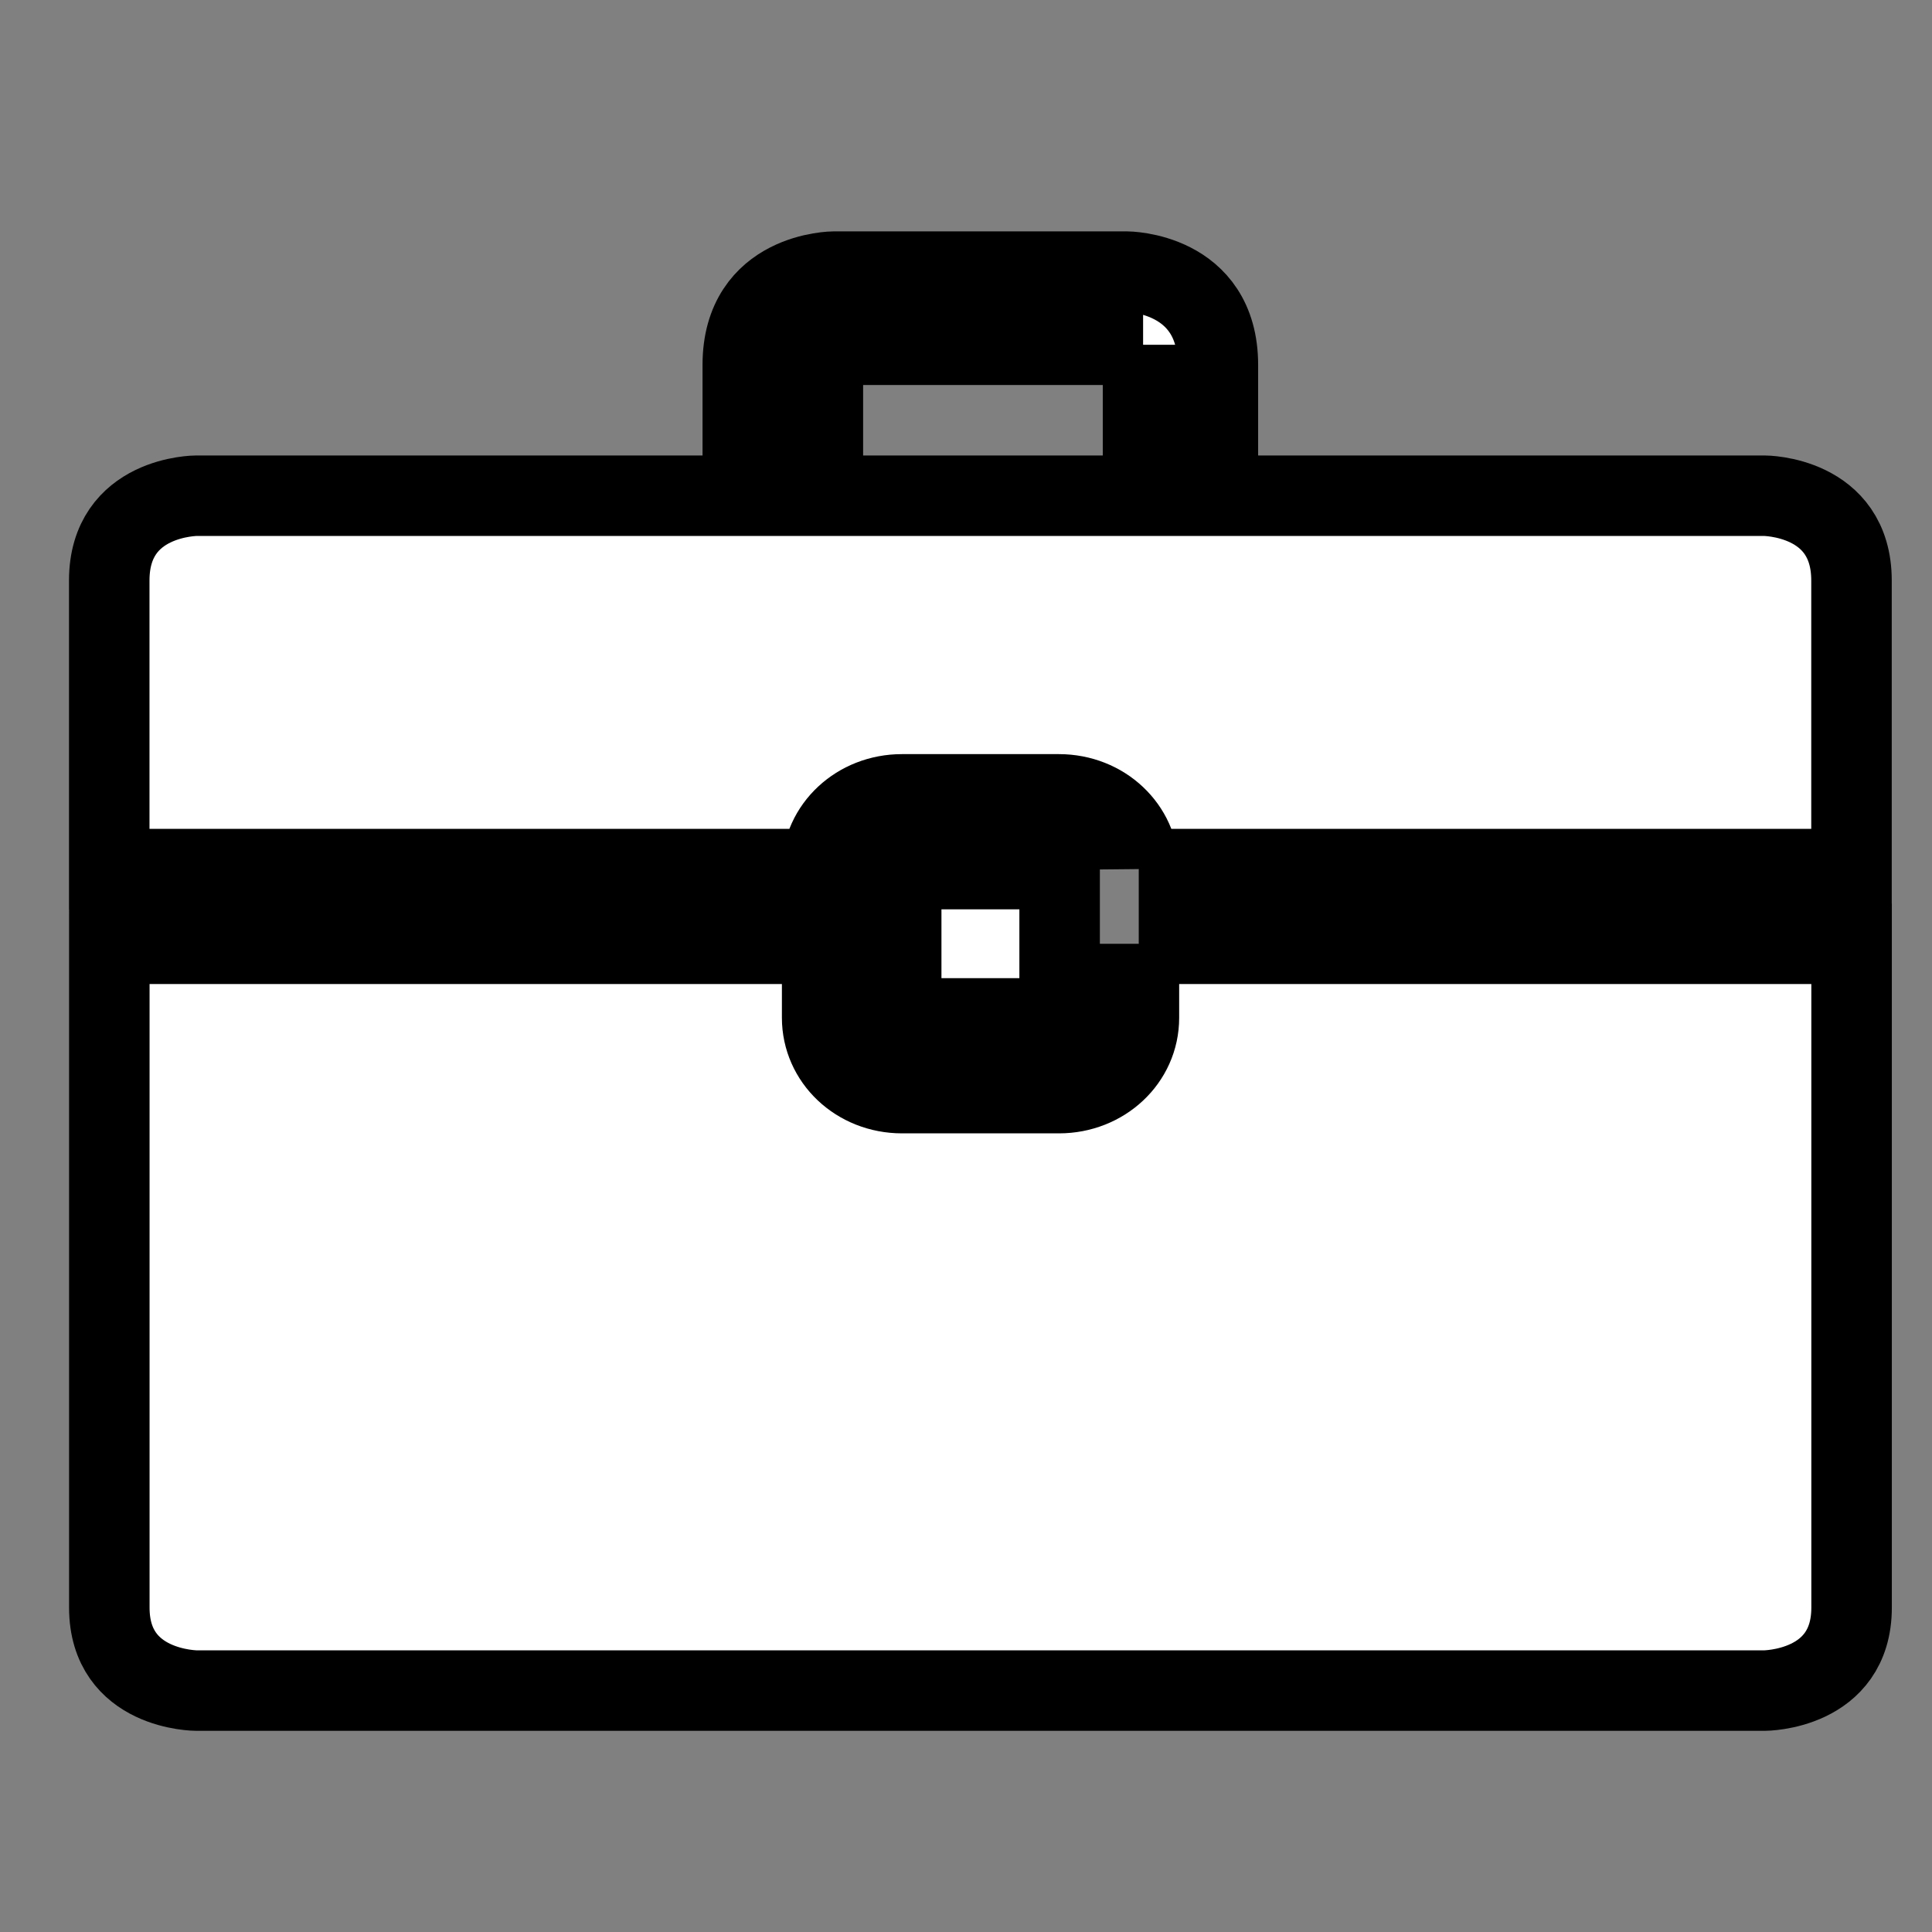 <svg width="24" height="24" xmlns="http://www.w3.org/2000/svg">
 <rect width="100%" height="100%" fill="#808080" stroke="none"/>
 <title/>
 <desc/>

 <g>
  <title>background</title>
  <rect fill="none" id="canvas_background" height="402" width="582" y="-1" x="-1"/>
 </g>
 <g>
  <title>Layer 1</title>
  <path stroke="null" id="business-suitcase-glyph" fill="#ffffff" d="m14.146,11.724l1.01,0l7.845,0l0,8.246c0,1.031 -1.082,1.031 -1.082,1.031l-19.479,0c0,0 -1.082,0 -1.082,-1.031l0,-8.246l7.876,0l0.979,0l0,0.919c0,0.517 0.436,0.936 0.993,0.936l1.949,0c0.548,0 0.993,-0.411 0.993,-0.936l0,-0.919l0,0zm-0,-0.928l0.984,0l7.87,0l0,-3.584c0,-1.054 -1.082,-1.054 -1.082,-1.054l-19.479,0c0,0 -1.082,0 -1.082,1.054l0,3.584l7.87,0l0.984,0c0.005,-0.521 0.448,-0.928 0.993,-0.928l1.949,0c0.554,0 0.988,0.415 0.993,0.928l0,0zm0.054,-6.513l-3.978,0l0,1.874l-0.995,0l0,-1.623c0,-1.16 1.135,-1.16 1.135,-1.16l3.632,0c0,0 1.135,0 1.135,1.16l0,1.623l-0.93,0l0,-1.874zm-3.005,6.513l0,1.855l1.968,0l0,-1.855l-1.968,0z"/>
 </g>
</svg>